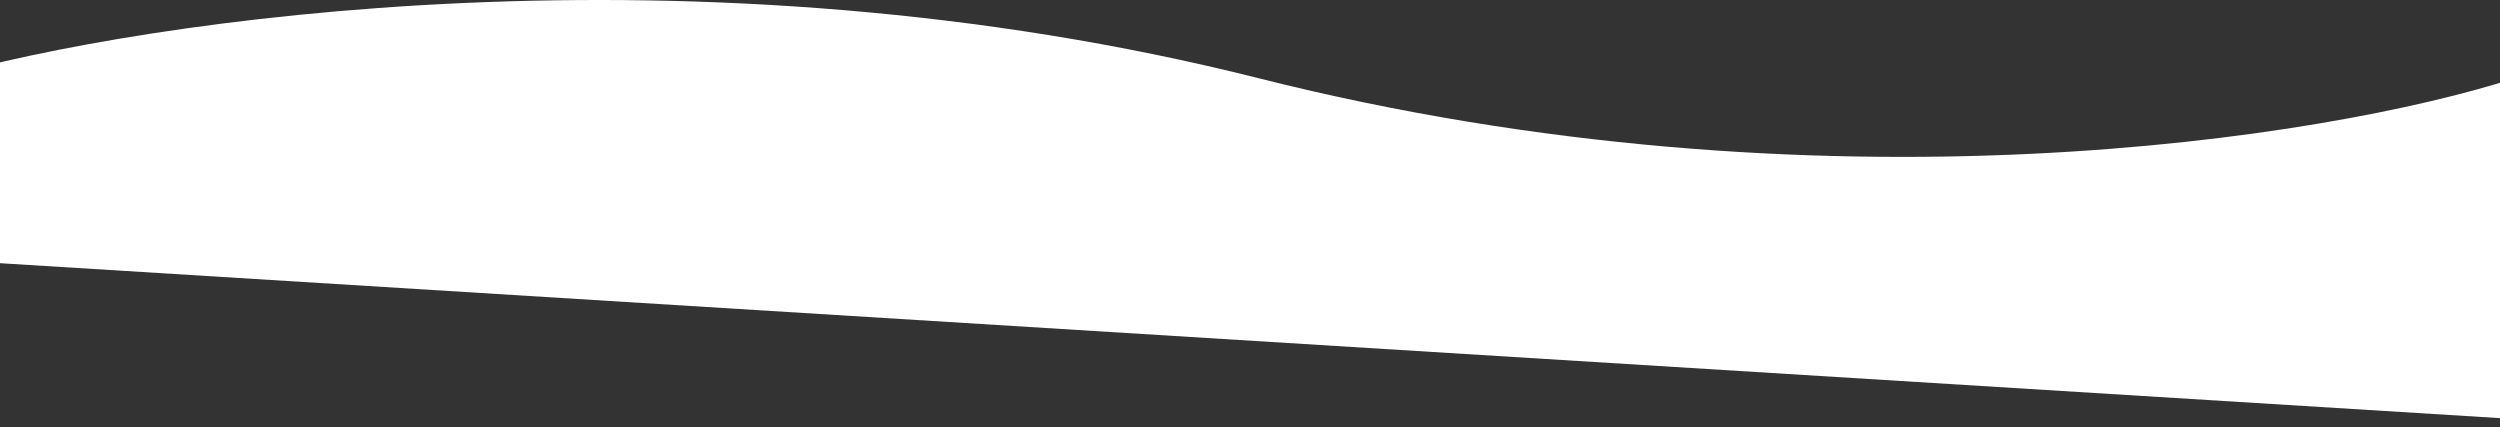 <svg width="1920" height="328" viewBox="0 0 1920 328" fill="none" xmlns="http://www.w3.org/2000/svg">
<rect x="0" y="0" width="1920" height="328" fill="#333333" stroke="none"/>
<path d="M967.314 60.248C534.785 -48.867 110.218 14.783 -48 60.248V199.157L2031 328L1930.73 60.248C1789.81 105.712 1399.84 169.362 967.314 60.248Z" fill="white"/>
</svg>

